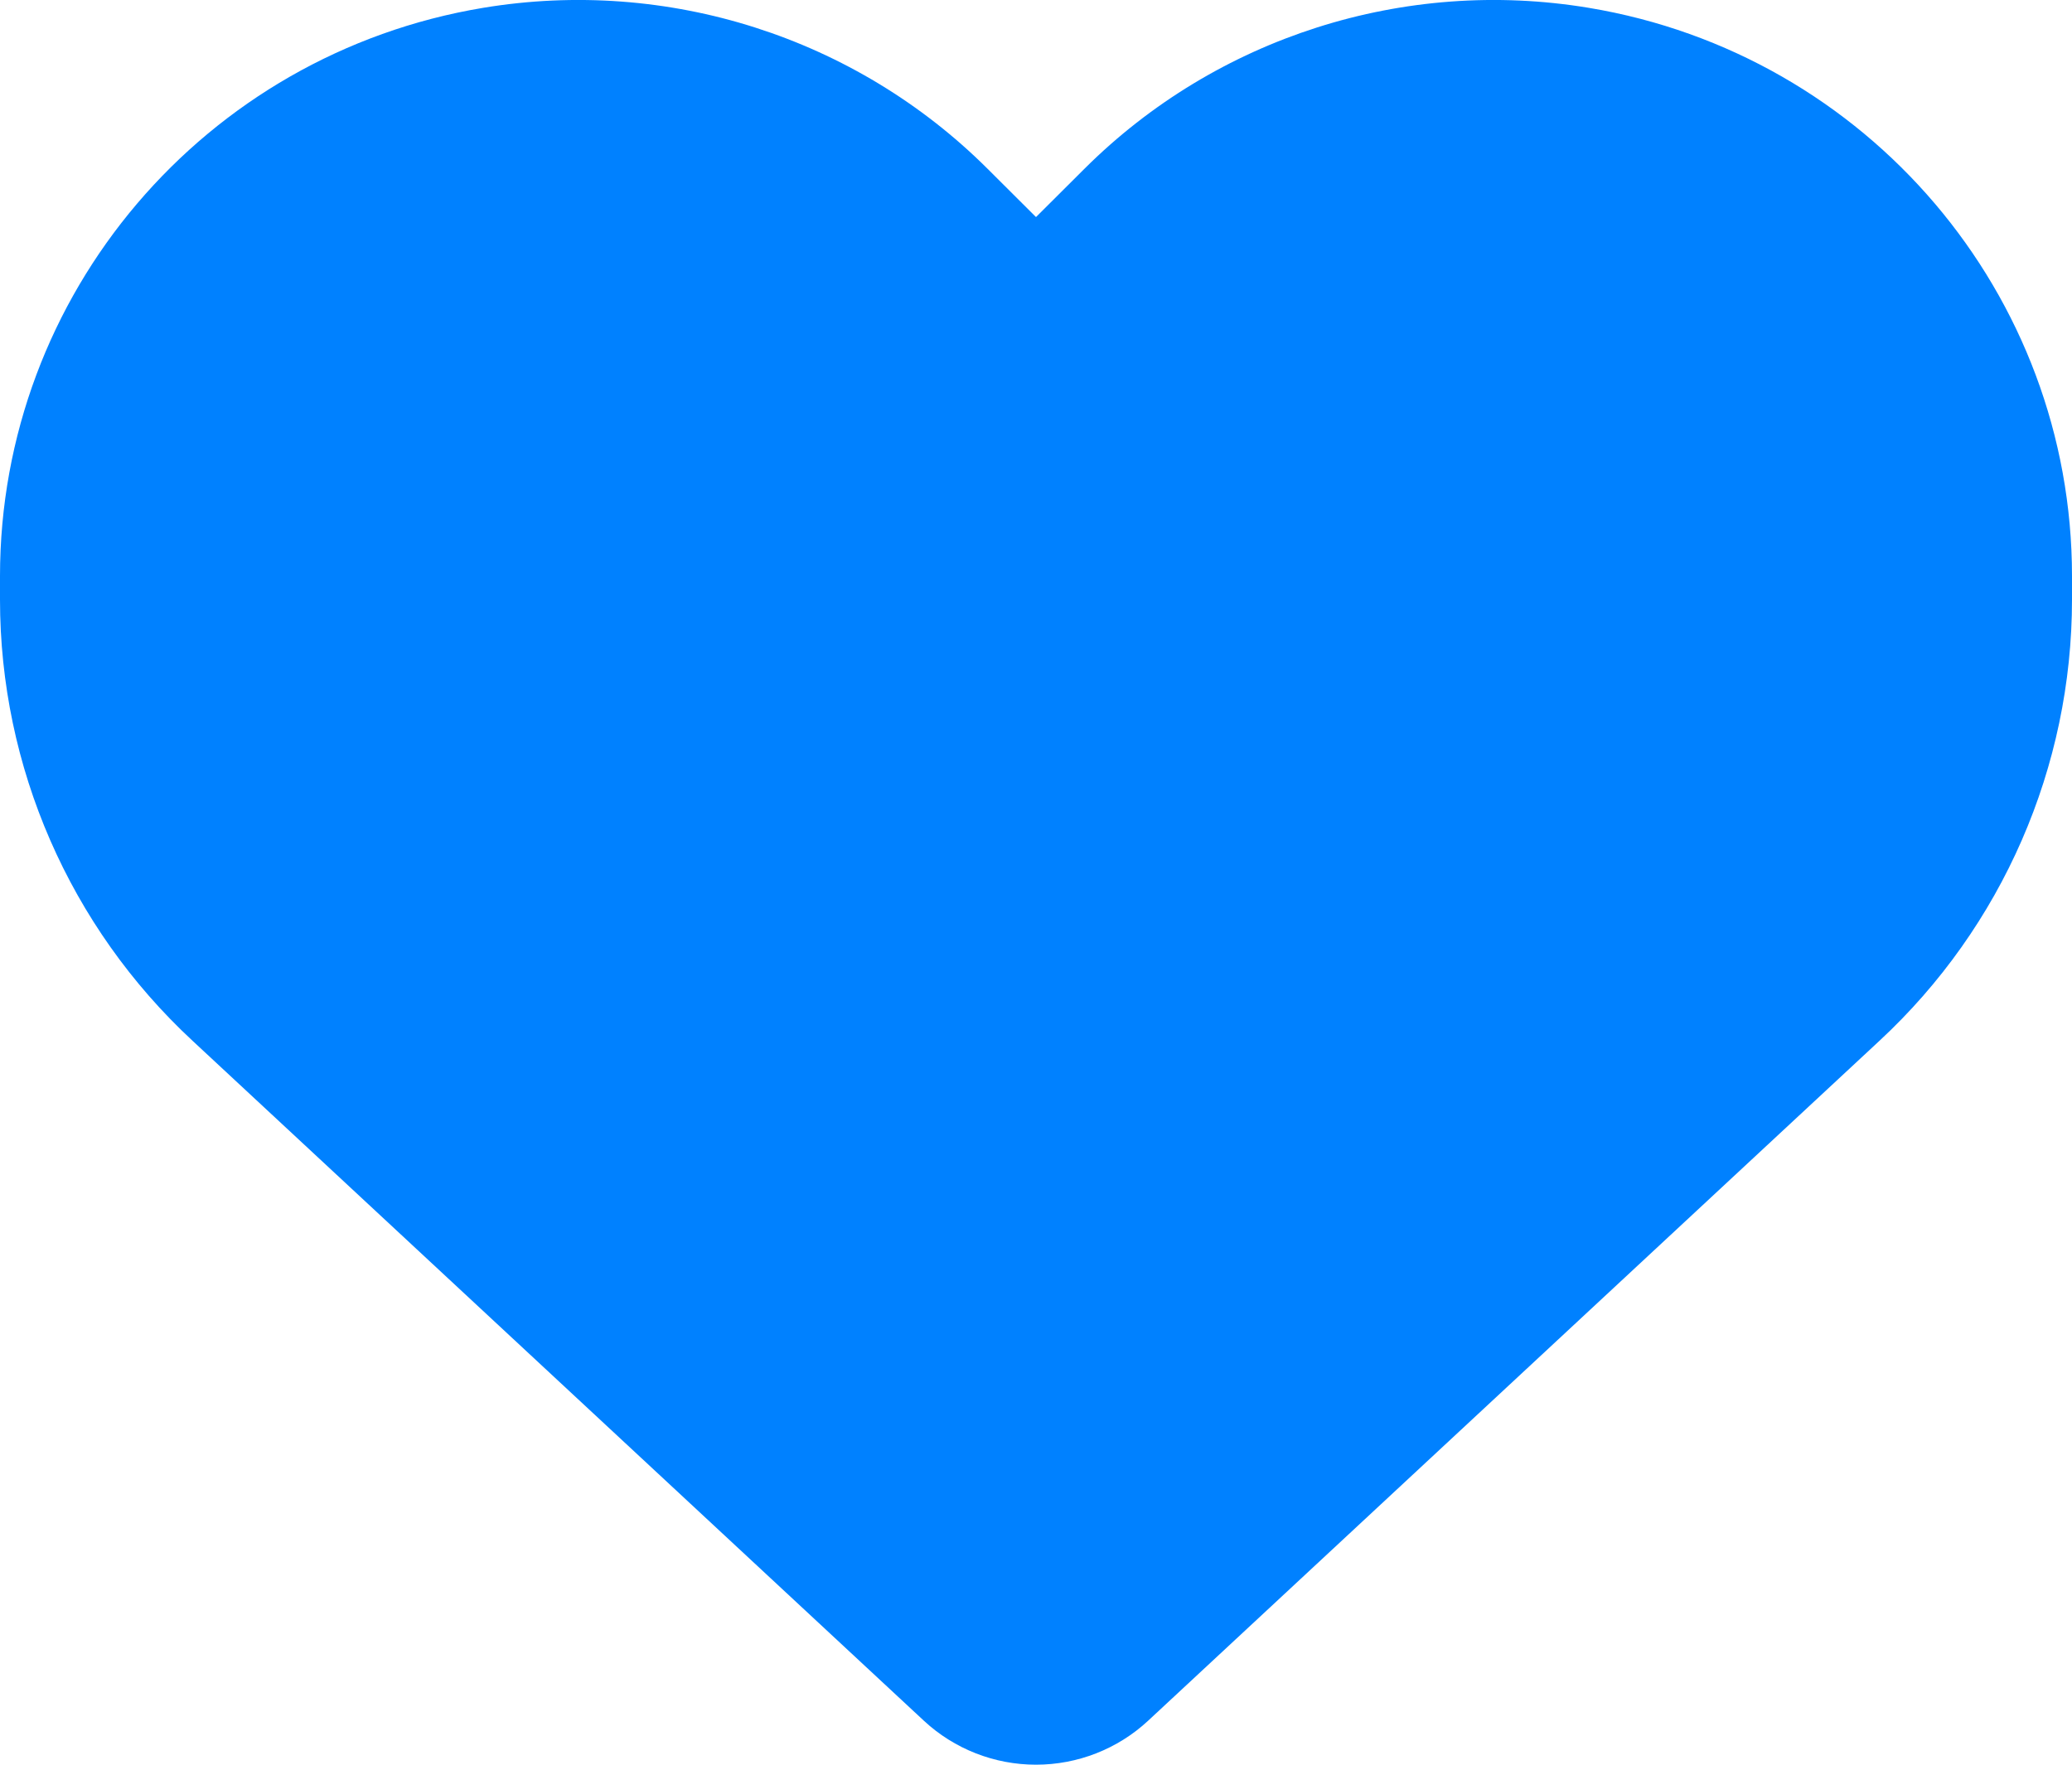 <?xml version="1.0" encoding="UTF-8"?>
<svg xmlns="http://www.w3.org/2000/svg" width="27" height="23" viewBox="0 0 27 23" fill="none">
  <path d="M2.51 13.566L12.039 22.427C12.435 22.795 12.957 23 13.5 23C14.043 23 14.565 22.795 14.961 22.427L24.49 13.566C26.093 12.079 27 9.994 27 7.814V7.509C27 3.837 24.337 0.706 20.703 0.102C18.299 -0.297 15.852 0.486 14.133 2.198L13.5 2.829L12.867 2.198C11.148 0.486 8.701 -0.297 6.296 0.102C2.663 0.706 0 3.837 0 7.509V7.814C0 9.994 0.907 12.079 2.51 13.566Z" fill="#0081FF"></path>
</svg>
